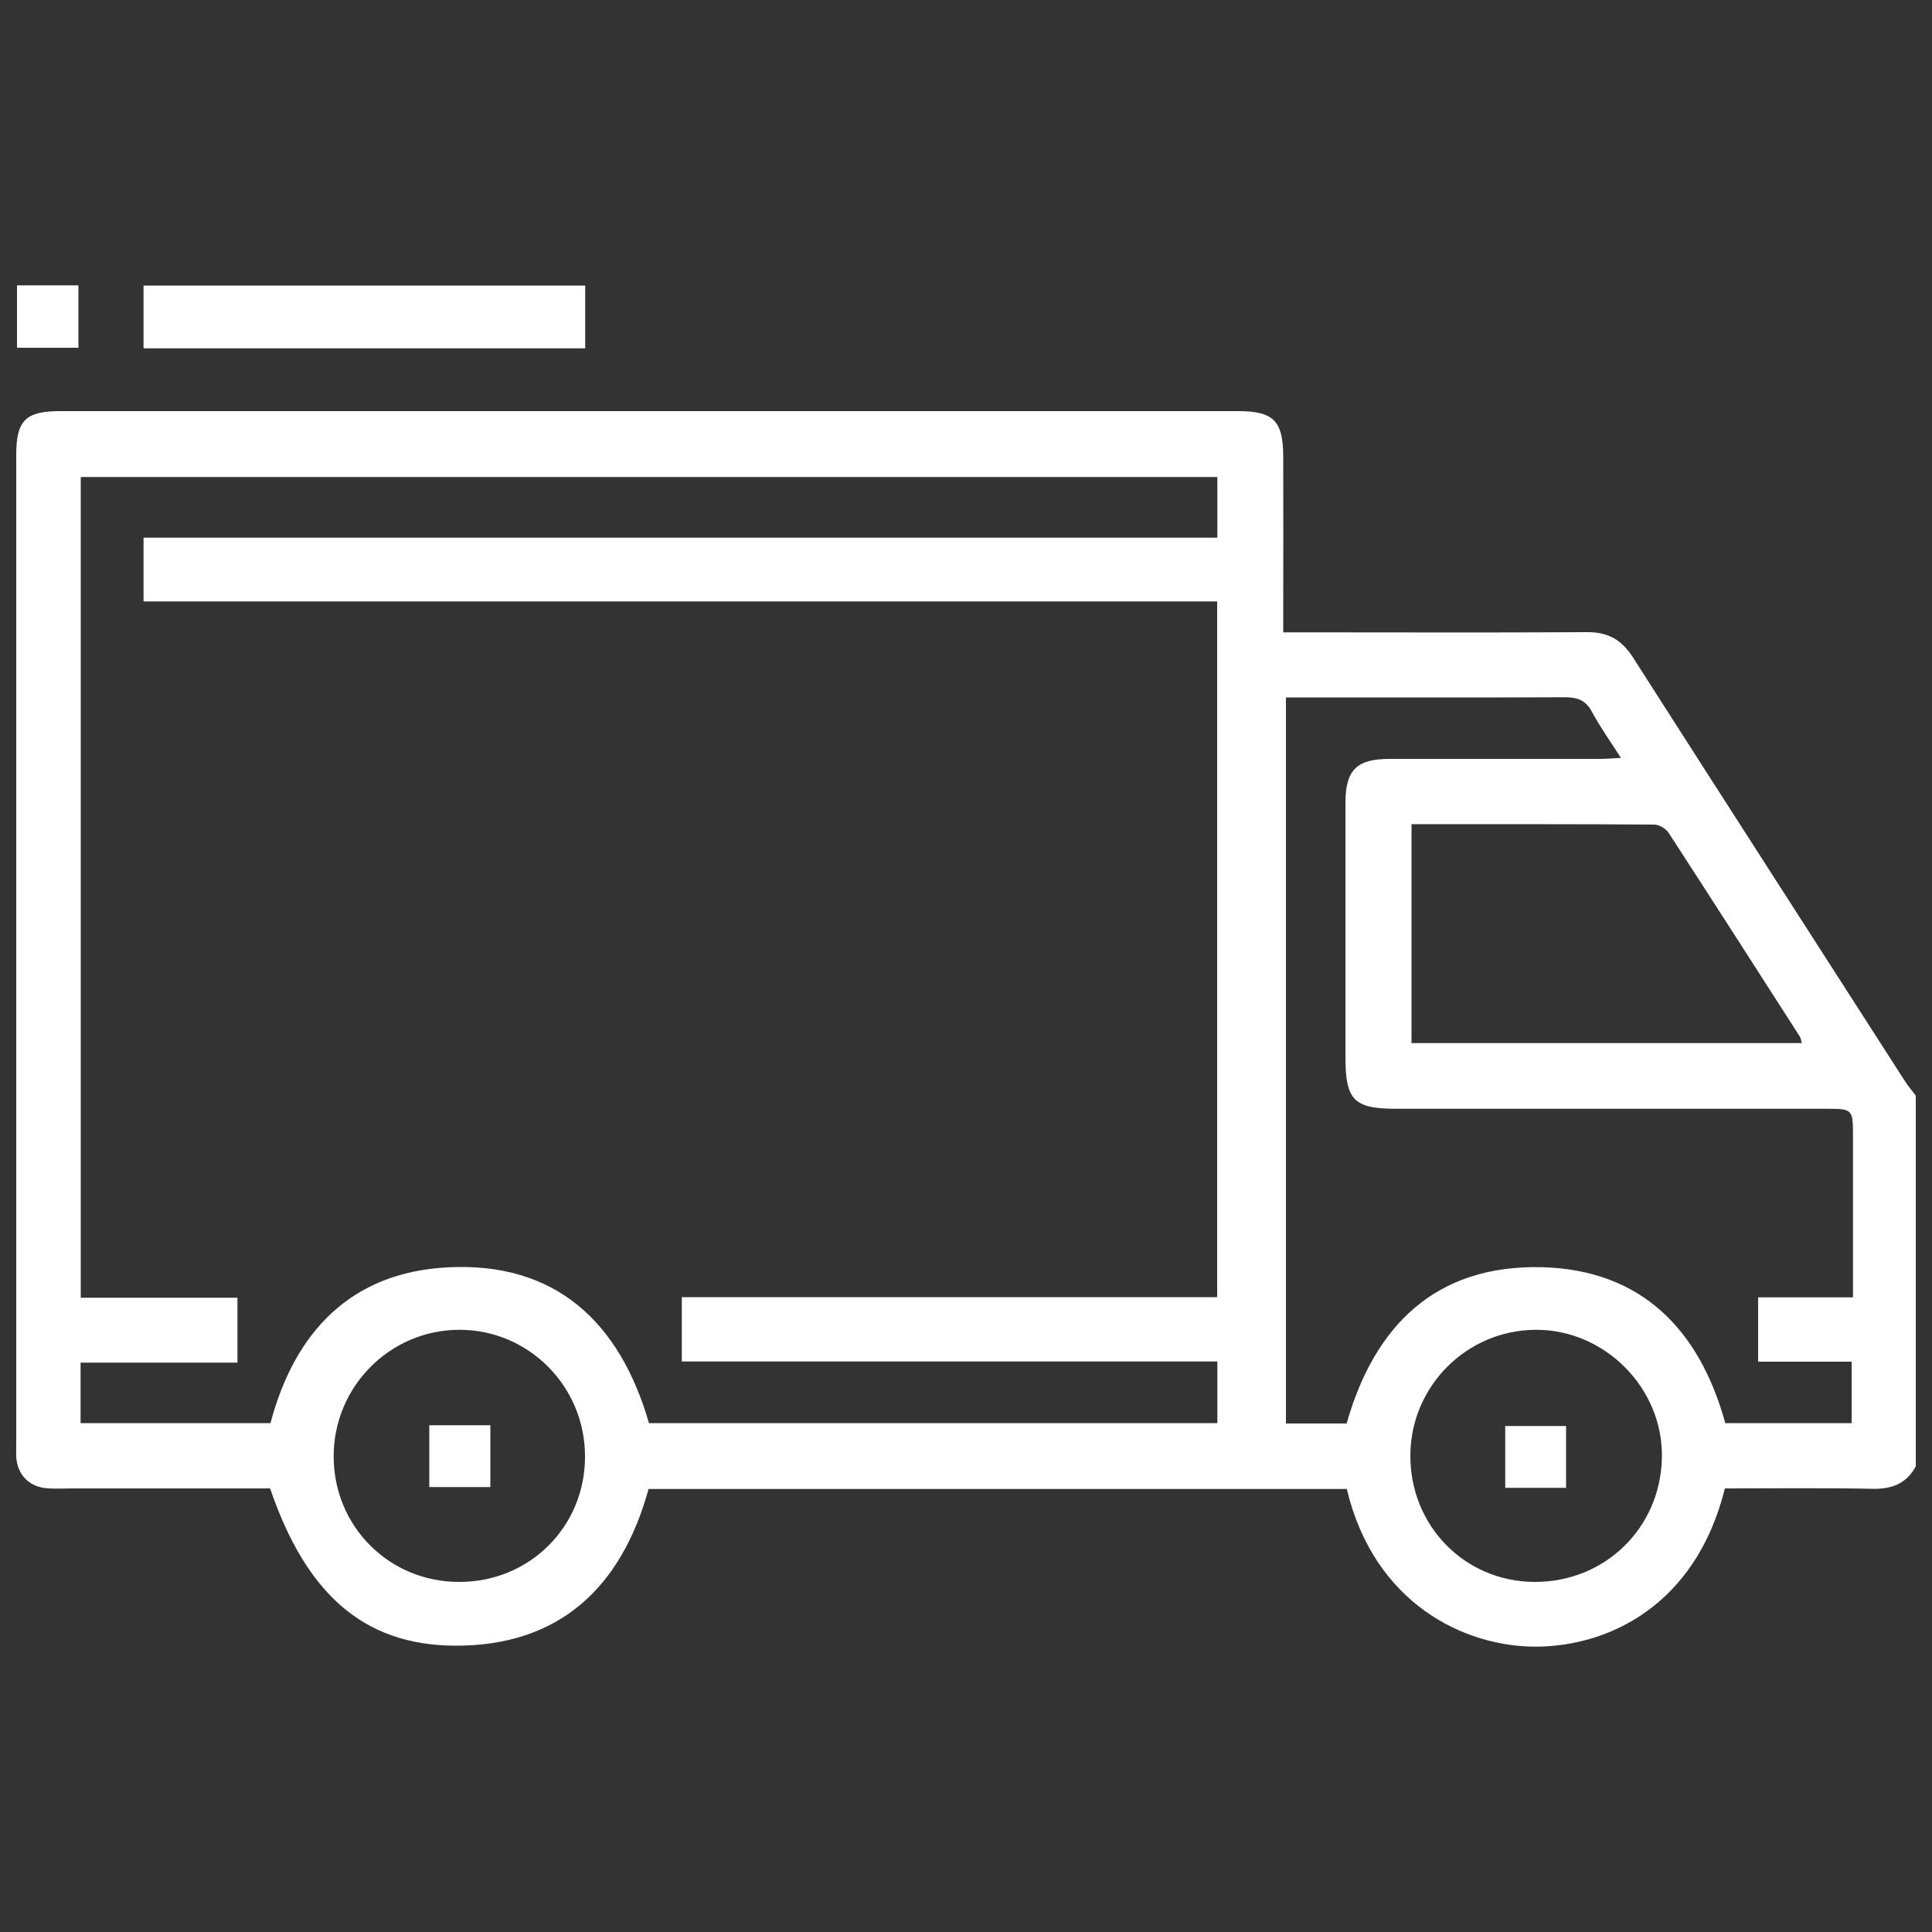 <?xml version="1.0" encoding="UTF-8"?> <svg xmlns="http://www.w3.org/2000/svg" xmlns:xlink="http://www.w3.org/1999/xlink" version="1.1" id="Capa_1" x="0px" y="0px" viewBox="0 0 1000 1000" style="enable-background:new 0 0 1000 1000;" xml:space="preserve"><rect x="0" y="0" width="1000" height="1000" fill="#333333" stroke="none"/> <style type="text/css"> .st0{fill:#FFFFFF;} </style> <g> <path class="st0" d="M991.6,759c-4.8,8.9-12.3,11.8-22.3,11.6c-25.6-0.5-51.1-0.2-76.5-0.2c-15.1,60.8-60.4,81.6-97.3,81.9 c-37.4,0.3-84.3-22.3-98.4-81.6c-120.2,0-240.5,0-361.4,0c-14,50.9-46.2,81.4-100.4,81.1c-47.5-0.3-77-27.3-95.5-81.4 c-34,0-68.2,0-102.4,0c-4.5,0-9,0.3-13.4-0.1c-9.1-0.8-15.1-7.2-15.6-16.3c-0.1-2.2,0-4.5,0-6.7c0-170.6,0-341.1,0-511.7 c0-17.9,4.7-22.8,22.7-22.8c203.2,0,406.4,0,609.7,0c18.4,0,23.3,5,23.4,23.4c0.1,26.6,0,53.1,0,79.7c0,3.5,0,6.9,0,11.4 c4.5,0,7.9,0,11.3,0c48.6,0,97.3,0.2,145.9-0.1c10.8-0.1,17.9,3.9,23.7,12.9C891.9,413.3,939,486.4,986,559.6 c1.7,2.6,3.7,5,5.6,7.5C991.6,631,991.6,695,991.6,759z M630,671.4c0-120.4,0-239.9,0-360.1c-185.6,0-370.4,0-555.7,0 c0-11.1,0-21.5,0-33c185.6,0,370.7,0,555.8,0c0-11.3,0-21.4,0-31.4c-196.6,0-392.5,0-588.3,0c0,141.8,0,282.7,0,424.8 c27.4,0,54.2,0,81.1,0c0,11.5,0,21.9,0,33.6c-27.5,0-54.4,0-81.2,0c0,11.2,0,21,0,31.3c33.1,0,65.6,0,98.3,0 c12.5-47.2,41.6-77.9,91.3-80.6c56.2-3.1,89.5,28.3,104.6,80.6c98.2,0,196,0,294.2,0c0-10.6,0-20.7,0-31.9c-92.8,0-185,0-277.2,0 c0-11.6,0-22,0-33.3C445.6,671.4,537.6,671.4,630,671.4z M665.6,361c0,126.2,0,250.8,0,375.8c10.9,0,21.1,0,31.4,0 c14.5-51,46.4-82.2,101-80.9c51.7,1.3,81.7,32.4,95,80.7c21.9,0,43.5,0,65.4,0c0-10.7,0-20.7,0-31.8c-16.4,0-32.3,0-48.4,0 c0-11.4,0-21.8,0-33.3c16.3,0,32.2,0,49.1,0c0-4.3,0-7.4,0-10.5c0-24.3,0-48.6,0-73c0-13.9-0.2-14.1-13.8-14.1 c-74.2,0-148.5,0-222.7,0c-21.8,0-26.2-4.5-26.2-26.6c0-43.8,0-87.7,0-131.5c0-17.3,5.7-23,23-23c36.2,0,72.3,0,108.5,0 c3.3,0,6.6-0.3,11.1-0.5c-5.7-8.9-10.9-16.2-15.1-24c-3.2-6-7.6-7.4-13.9-7.4c-44.8,0.2-89.6,0.1-134.4,0.1 C672.2,361,669.1,361,665.6,361z M730.6,426.6c0,38.5,0,75.7,0,113.3c67.6,0,134.6,0,202,0c-0.4-1.5-0.5-2.4-0.9-3.2 c-22.6-35.2-45.2-70.5-68-105.6c-1.4-2.2-5-4.3-7.5-4.3C814.6,426.5,773,426.6,730.6,426.6z M794.2,818.8 c36.4,0.2,65.3-27.9,66-64.3c0.7-35.9-29.5-66.4-65.4-66.2c-35.6,0.2-64.5,29.1-64.8,64.7C729.7,789.6,758,818.6,794.2,818.8z M302.8,753.8c0-36.2-29.1-65.5-65-65.5c-35.9,0-65.1,29.4-65.1,65.5c0,36.3,28.8,65.1,65.1,65 C274.2,818.8,302.9,790.1,302.8,753.8z"></path> <path class="st0" d="M302.9,180.3c-76.6,0-152.3,0-228.6,0c0-10.9,0-21.3,0-32.5c75.9,0,151.9,0,228.6,0 C302.9,158.6,302.9,169.4,302.9,180.3z"></path> <path class="st0" d="M8.8,180c0-10.9,0-21.3,0-32.3c10.7,0,21,0,31.8,0c0,10.8,0,21.1,0,32.3C30.4,180,20.2,180,8.8,180z"></path> <path class="st0" d="M810.6,770.1c-10.6,0-20.7,0-31.5,0c0-10.5,0-20.8,0-32c10.1,0,20.4,0,31.5,0 C810.6,748.3,810.6,758.6,810.6,770.1z"></path> <path class="st0" d="M253.8,737.7c0,11,0,21.1,0,32c-10.3,0-20.6,0-31.6,0c0-10.3,0-20.9,0-32C232.7,737.7,242.7,737.7,253.8,737.7 z"></path> </g> </svg> 